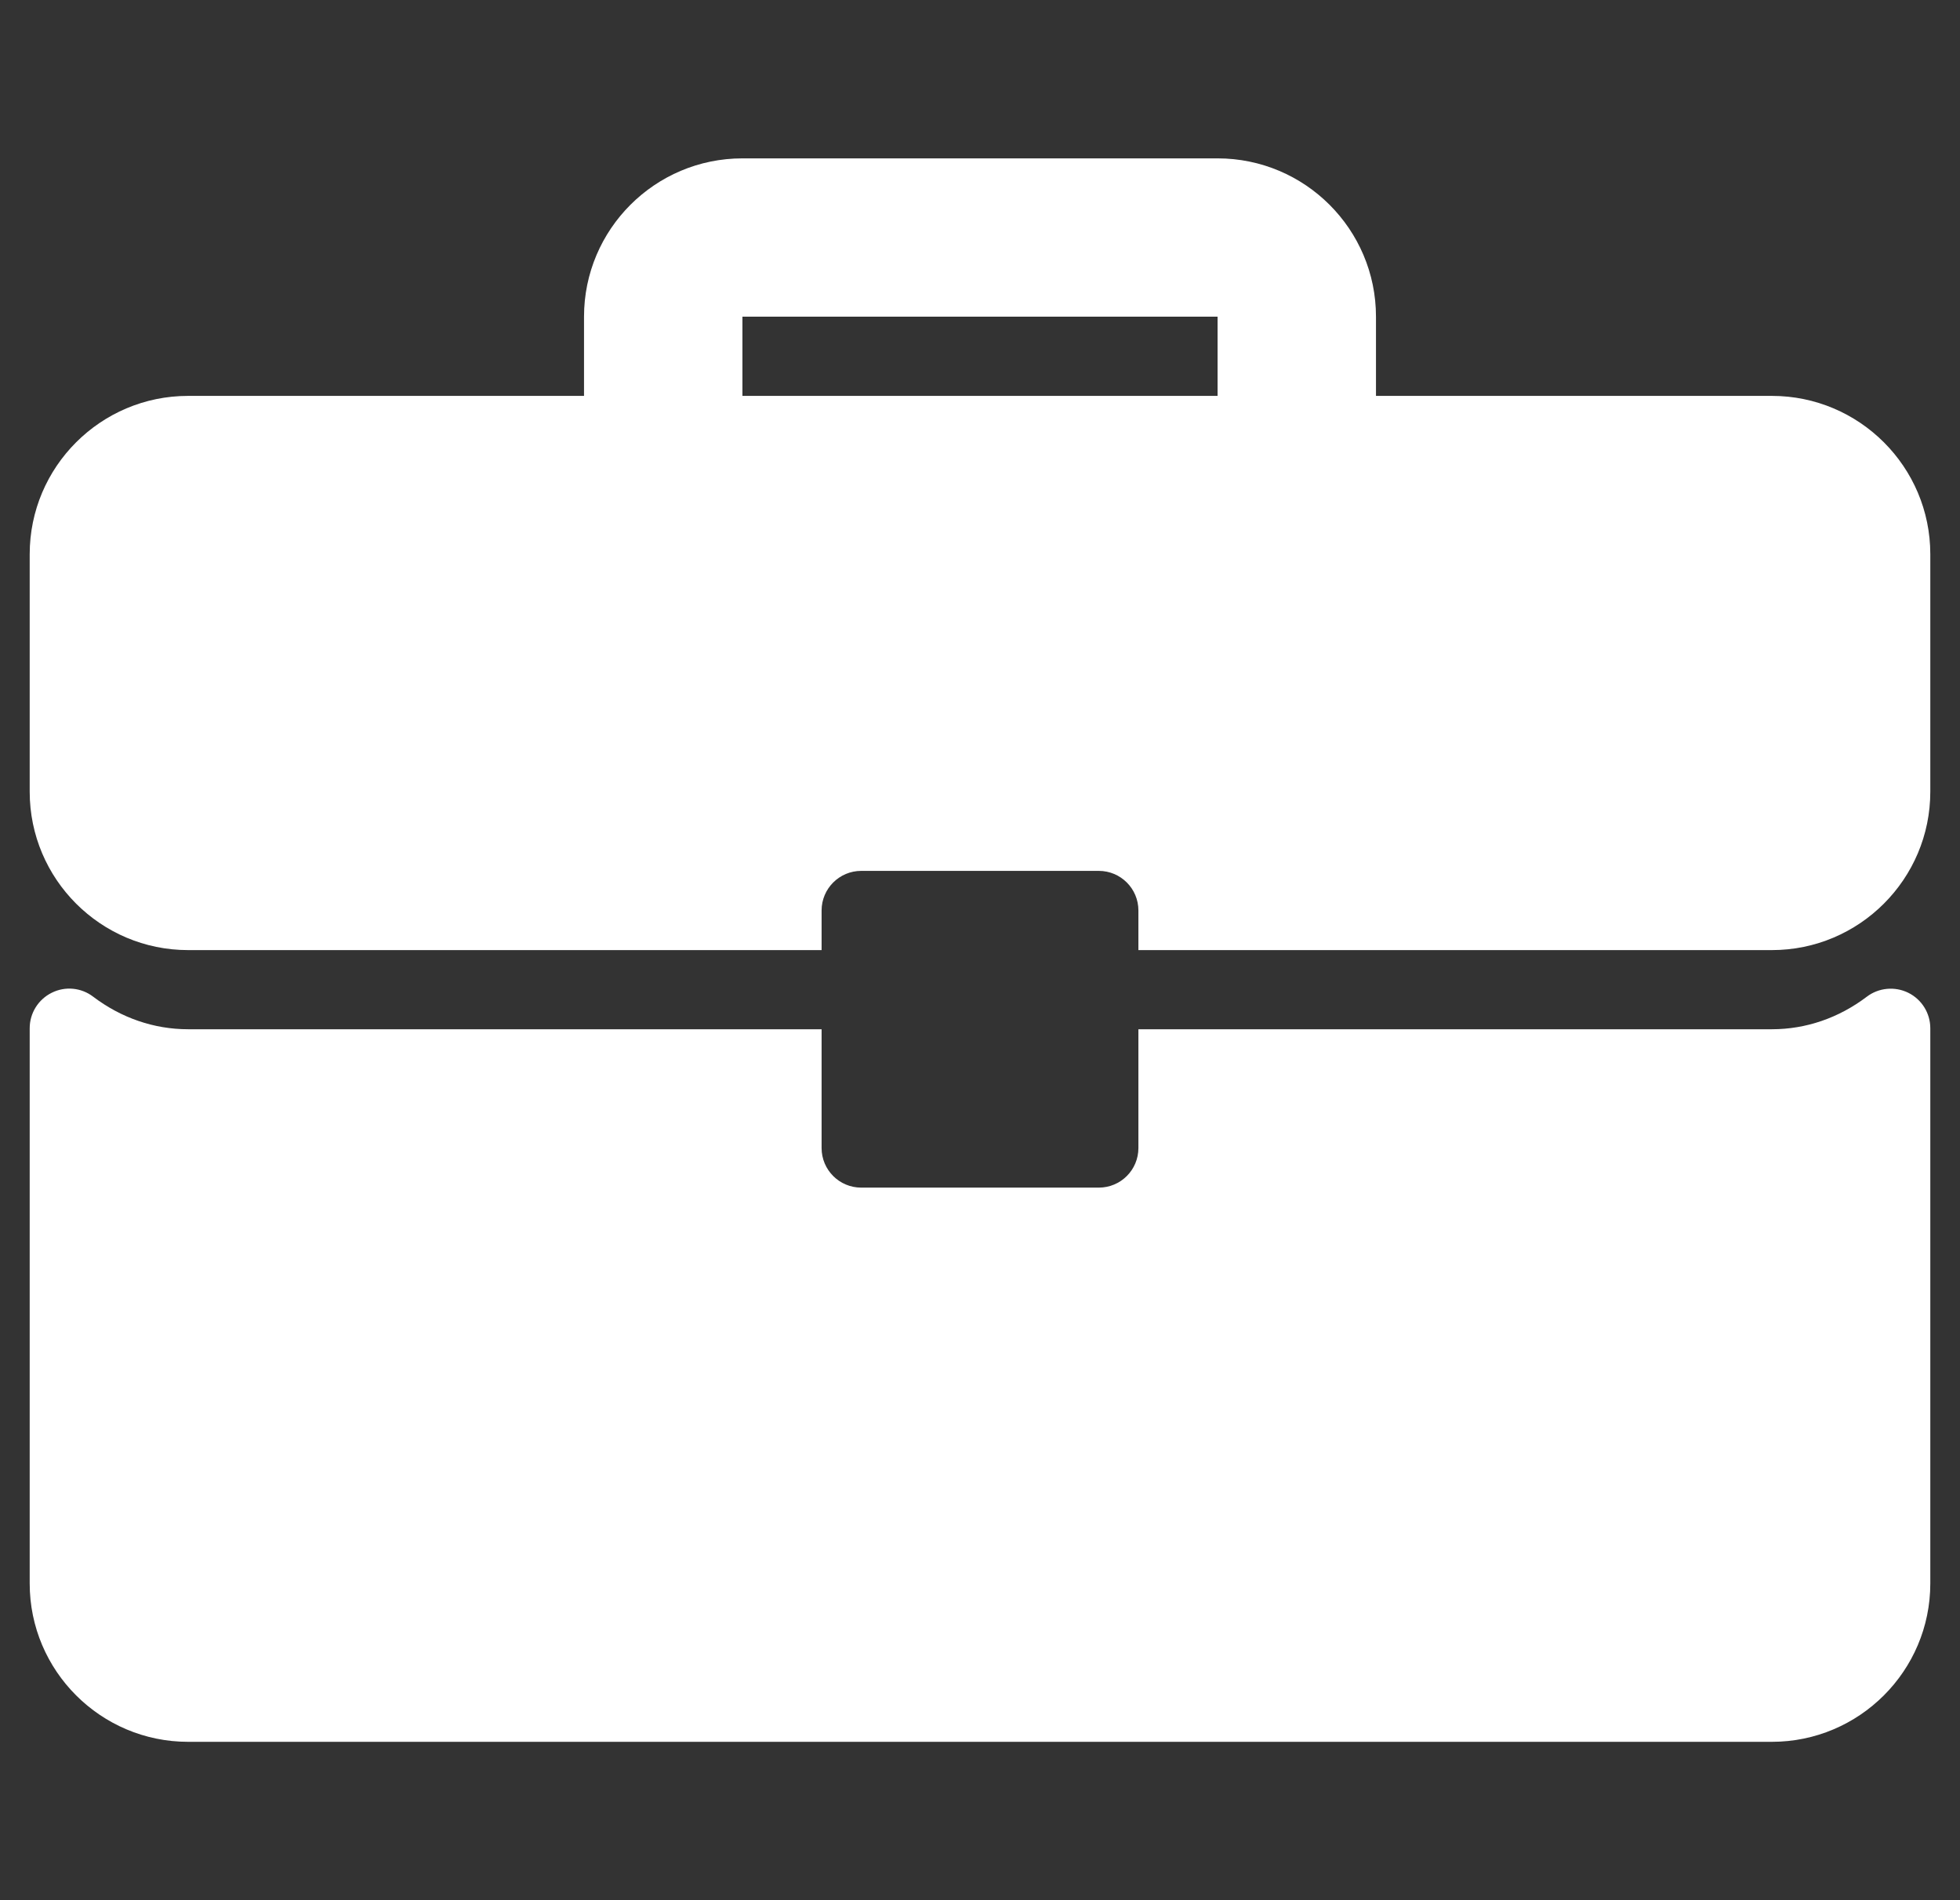<svg width="33" height="32" viewBox="0 0 33 32" fill="none" xmlns="http://www.w3.org/2000/svg">
<rect x="0" y="0" width="33" height="32" fill="#333333" stroke="none"/>
<g clip-path="url(#clip0_912_2012)">
<g clip-path="url(#clip1_912_2012)">
<path d="M29.833 6.667H23.167V5.333C23.167 3.862 21.971 2.667 20.5 2.667H12.5C11.029 2.667 9.833 3.862 9.833 5.333V6.667H3.167C1.696 6.667 0.5 7.862 0.5 9.333V13.333C0.5 14.804 1.696 16 3.167 16H13.833V15.333C13.833 14.965 14.132 14.666 14.5 14.666H18.5C18.869 14.666 19.167 14.965 19.167 15.333V16H29.833C31.304 16 32.5 14.804 32.5 13.333V9.333C32.5 7.862 31.304 6.667 29.833 6.667ZM20.5 6.667H12.5V5.333H20.5V6.667Z" fill="white"/>
<path d="M32.13 16.719C31.903 16.607 31.631 16.633 31.431 16.785C30.957 17.144 30.405 17.333 29.833 17.333H19.167V19.333C19.167 19.702 18.869 20 18.5 20H14.5C14.132 20 13.833 19.702 13.833 19.333V17.333H3.167C2.595 17.333 2.043 17.144 1.569 16.785C1.368 16.631 1.097 16.605 0.87 16.719C0.643 16.832 0.5 17.063 0.5 17.316V26.667C0.5 28.137 1.696 29.333 3.167 29.333H29.833C31.304 29.333 32.5 28.137 32.5 26.667V17.316C32.5 17.063 32.357 16.832 32.13 16.719Z" fill="white"/>
</g>
</g>
<defs>
<clipPath id="clip0_912_2012">
<rect width="32" height="32" fill="white" transform="translate(0.5)"/>
</clipPath>
<clipPath id="clip1_912_2012">
<rect width="32" height="32" fill="white" transform="translate(0.5)"/>
</clipPath>
</defs>
</svg>
